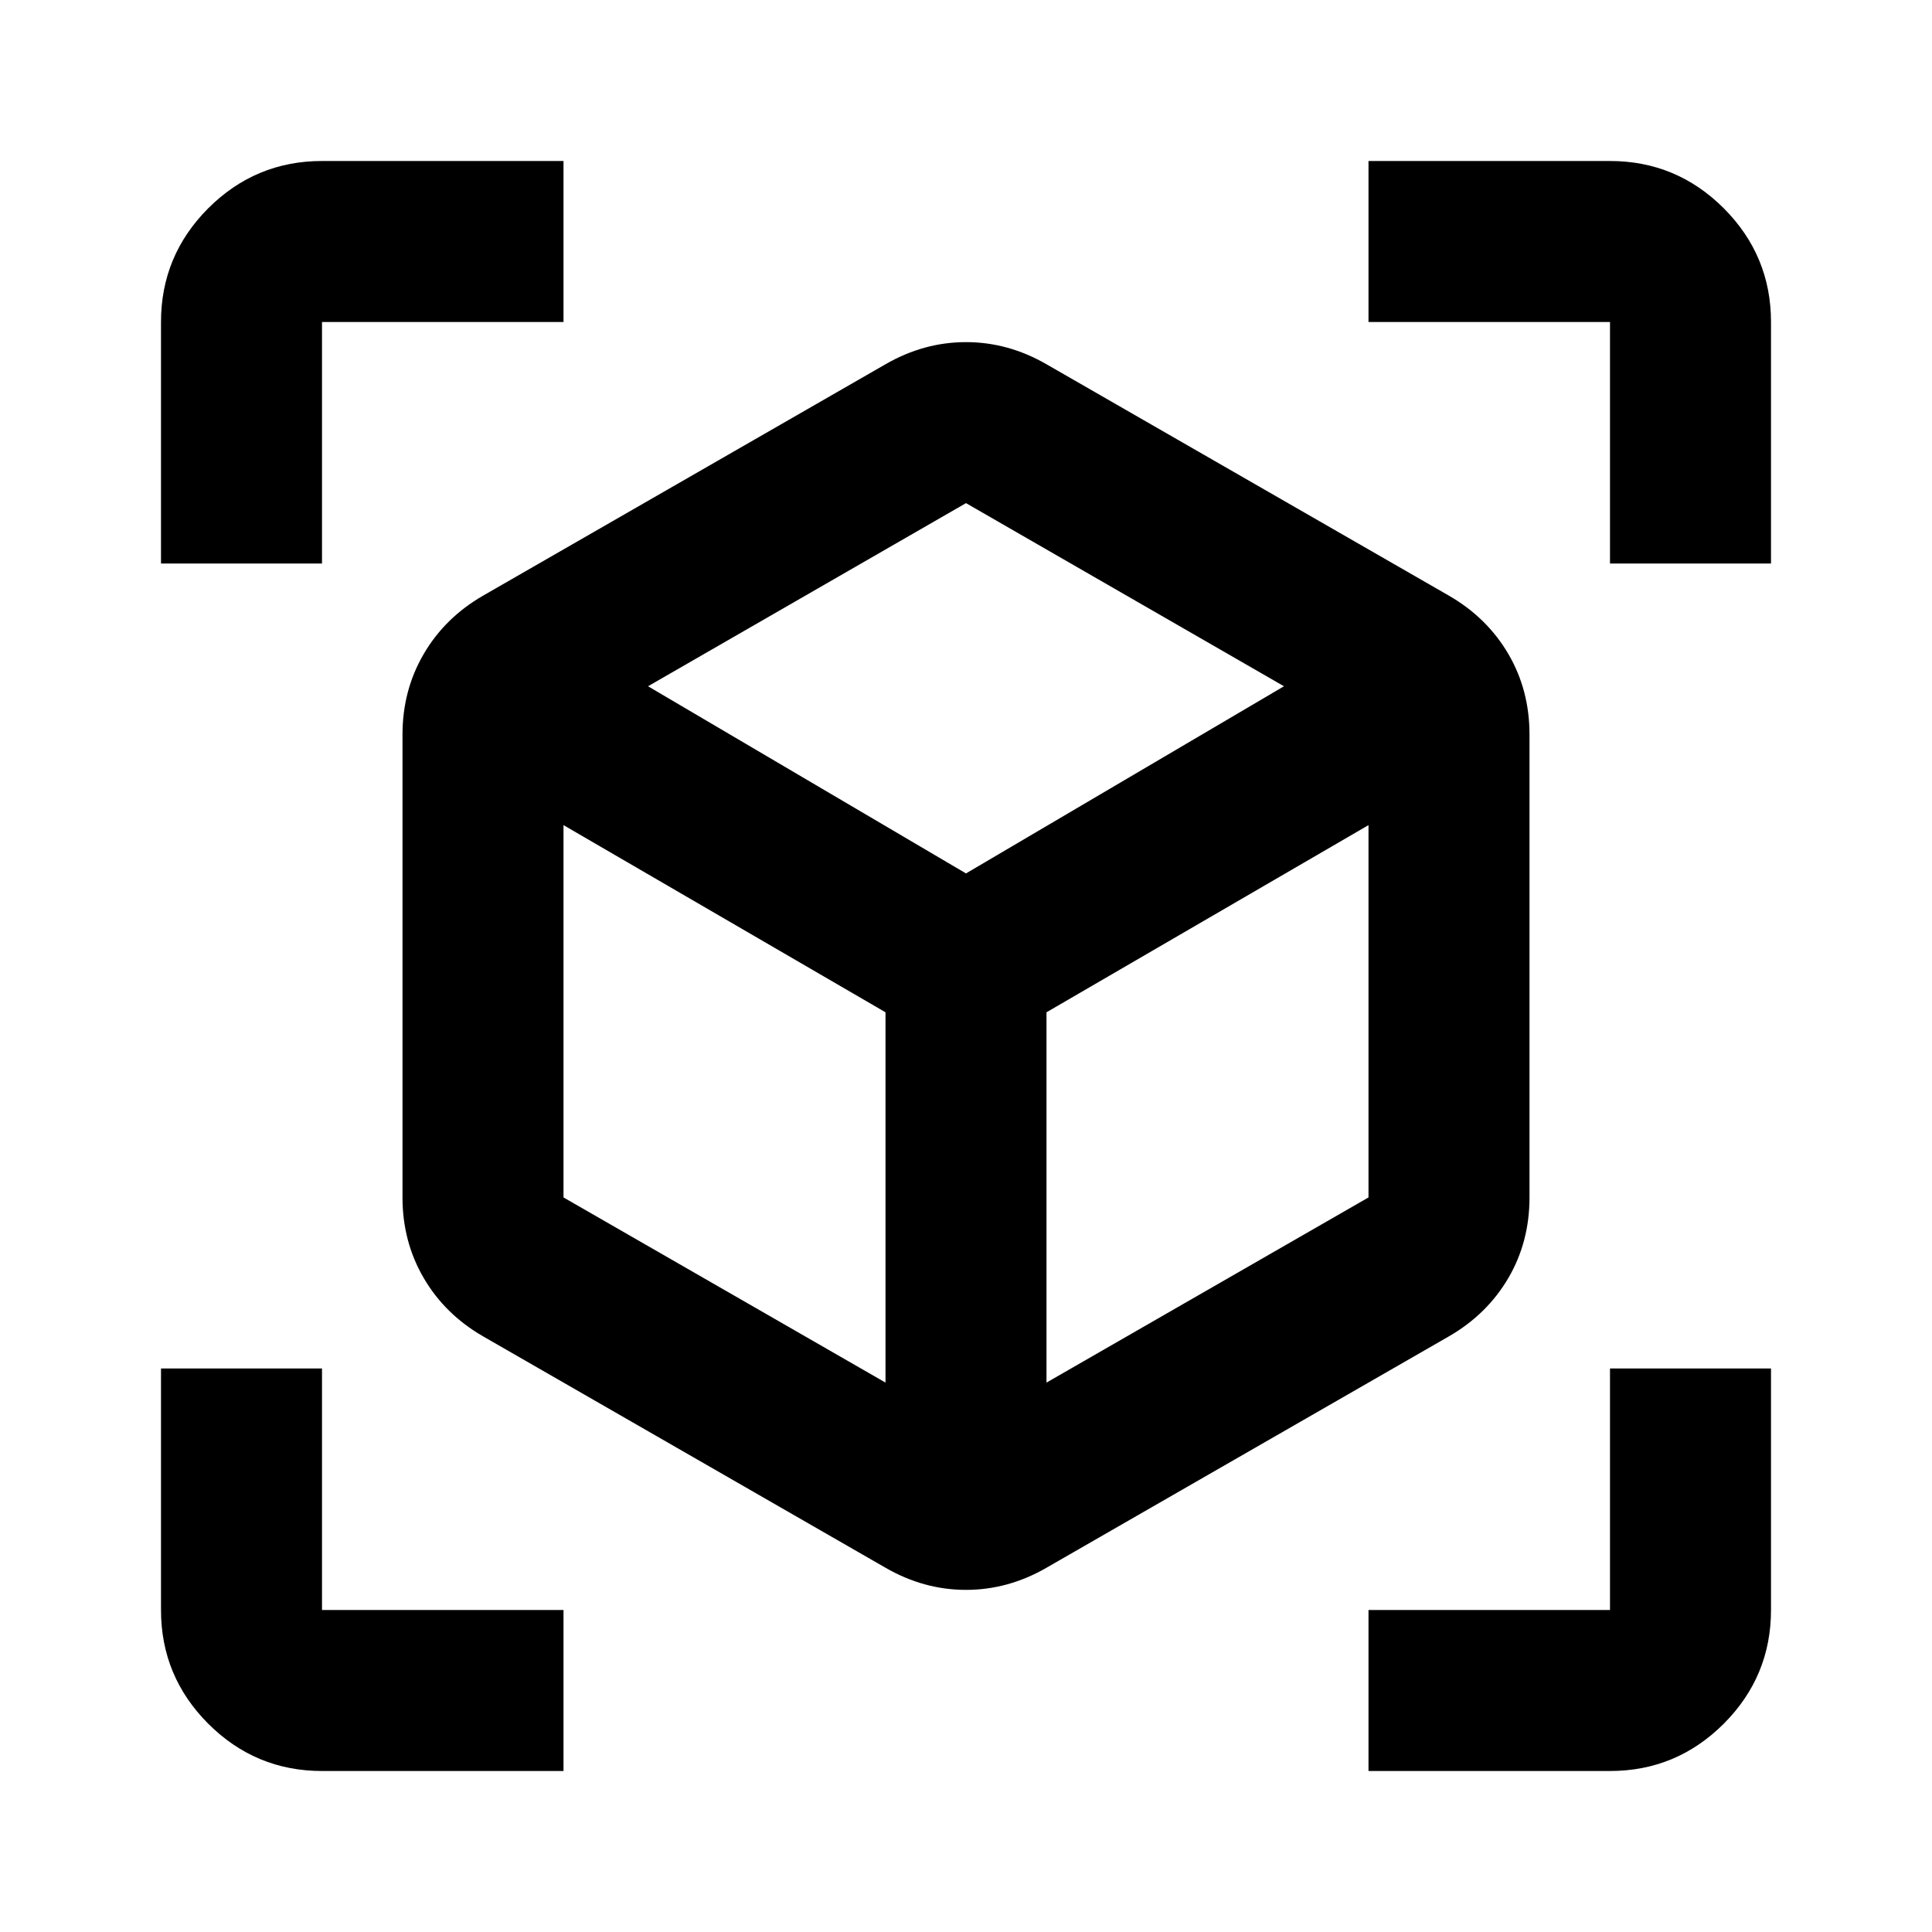 <svg width="24" height="24" viewBox="0 0 24 24" fill="none" xmlns="http://www.w3.org/2000/svg">
<path d="M11 19.475L6 16.6C5.683 16.417 5.438 16.175 5.263 15.875C5.088 15.575 5 15.242 5 14.875V9.125C5 8.758 5.088 8.425 5.263 8.125C5.438 7.825 5.683 7.583 6 7.4L11 4.525C11.317 4.342 11.65 4.25 12 4.25C12.35 4.25 12.683 4.342 13 4.525L18 7.4C18.317 7.583 18.562 7.825 18.738 8.125C18.913 8.425 19 8.758 19 9.125V14.875C19 15.242 18.913 15.575 18.738 15.875C18.562 16.175 18.317 16.417 18 16.6L13 19.475C12.683 19.658 12.35 19.75 12 19.75C11.65 19.75 11.317 19.658 11 19.475ZM11 17.175V12.575L7 10.25V14.875L11 17.175ZM13 17.175L17 14.875V10.25L13 12.575V17.175ZM2 7V4C2 3.45 2.196 2.979 2.587 2.587C2.979 2.196 3.45 2 4 2H7V4H4V7H2ZM7 22H4C3.45 22 2.979 21.804 2.587 21.413C2.196 21.021 2 20.55 2 20V17H4V20H7V22ZM17 22V20H20V17H22V20C22 20.55 21.804 21.021 21.413 21.413C21.021 21.804 20.55 22 20 22H17ZM20 7V4H17V2H20C20.55 2 21.021 2.196 21.413 2.587C21.804 2.979 22 3.45 22 4V7H20ZM12 10.85L15.95 8.525L12 6.25L8.05 8.525L12 10.85Z" fill="black"/>
</svg>
